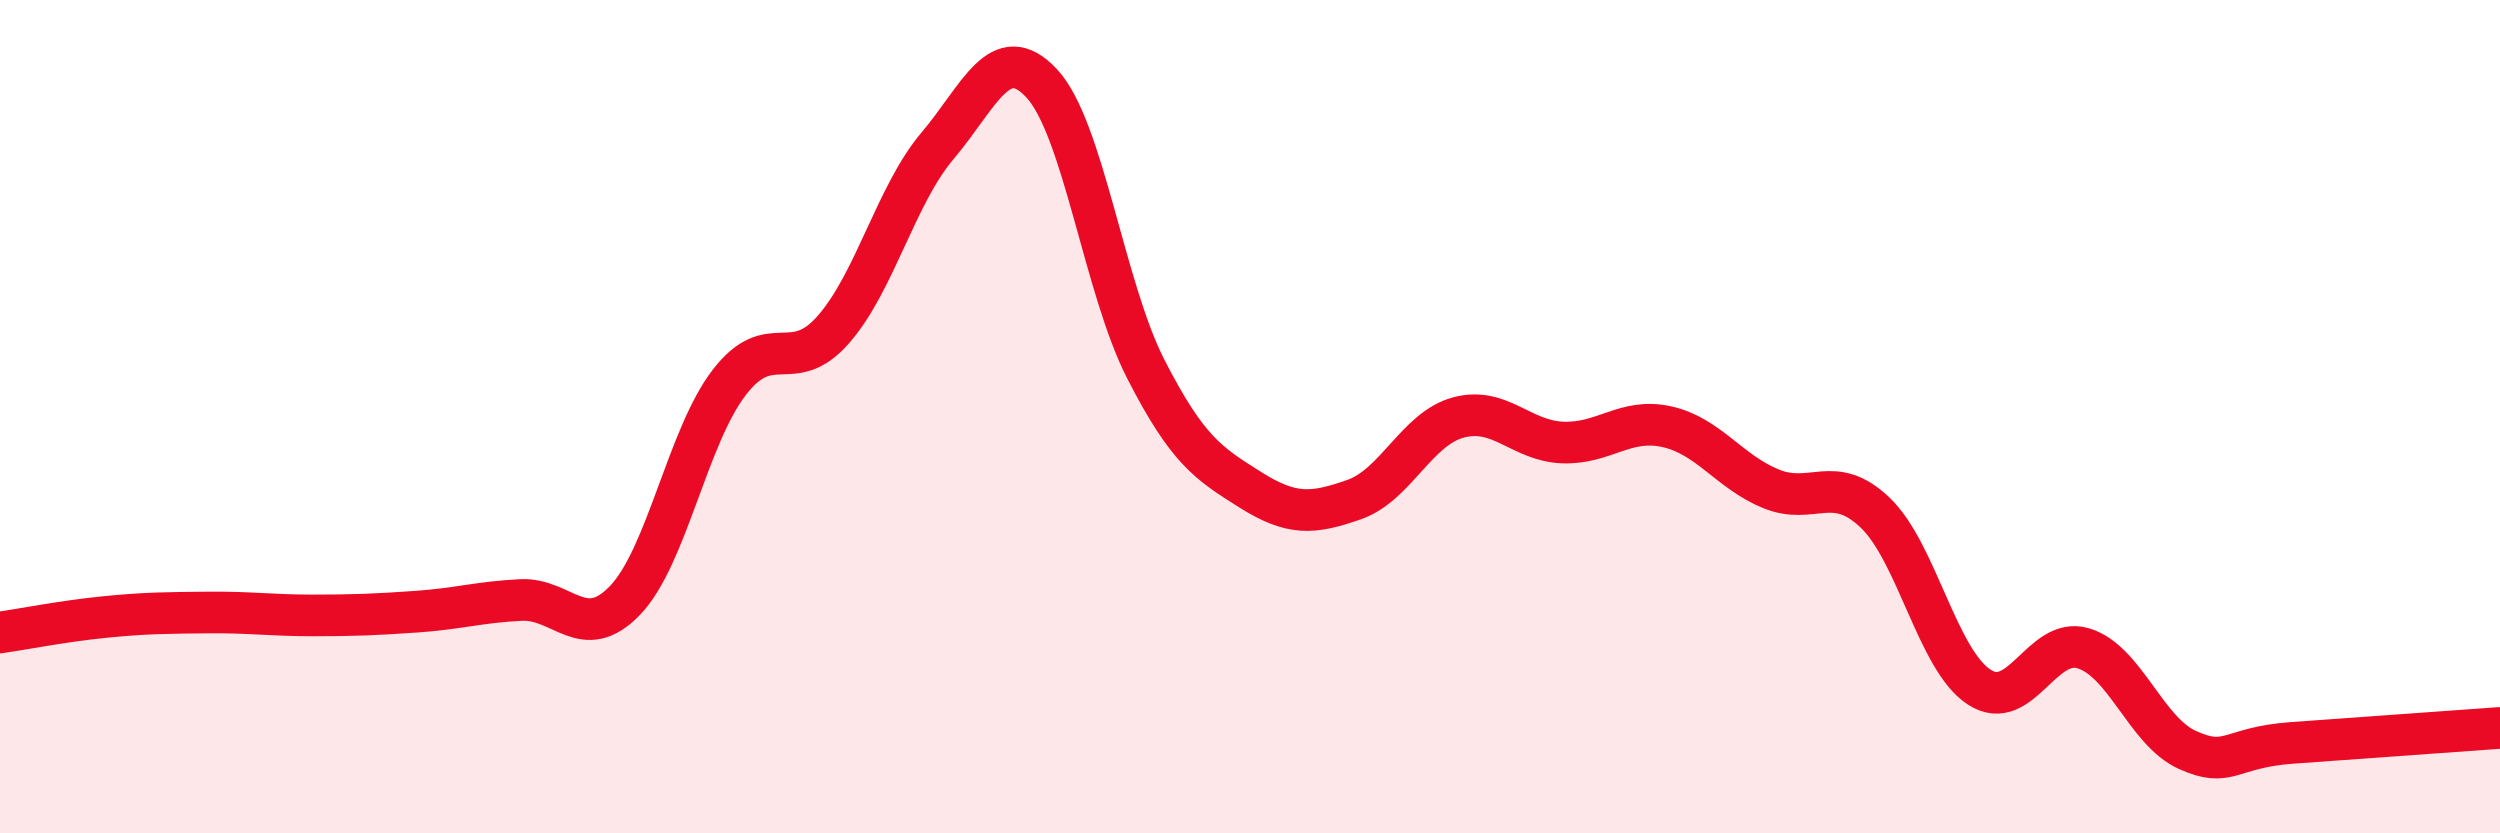
    <svg width="60" height="20" viewBox="0 0 60 20" xmlns="http://www.w3.org/2000/svg">
      <path
        d="M 0,15.18 C 0.5,15.11 1.5,14.91 2.5,14.81 C 3.5,14.71 4,14.71 5,14.7 C 6,14.69 6.5,14.77 7.5,14.77 C 8.5,14.77 9,14.75 10,14.68 C 11,14.61 11.5,14.45 12.5,14.4 C 13.5,14.35 14,15.45 15,14.41 C 16,13.37 16.5,10.48 17.5,9.18 C 18.5,7.88 19,9.05 20,7.91 C 21,6.77 21.5,4.68 22.5,3.5 C 23.5,2.32 24,0.93 25,2 C 26,3.07 26.5,6.91 27.5,8.86 C 28.5,10.81 29,11.12 30,11.75 C 31,12.38 31.5,12.34 32.5,11.99 C 33.5,11.64 34,10.29 35,10.02 C 36,9.75 36.5,10.58 37.5,10.62 C 38.5,10.66 39,10.02 40,10.24 C 41,10.46 41.5,11.32 42.5,11.73 C 43.5,12.14 44,11.35 45,12.3 C 46,13.25 46.5,15.84 47.5,16.49 C 48.5,17.14 49,15.26 50,15.56 C 51,15.86 51.5,17.55 52.5,18 C 53.5,18.45 53.5,17.94 55,17.83 C 56.5,17.72 59,17.54 60,17.47L60 20L0 20Z"
        fill="#EB0A25"
        opacity="0.1"
        stroke-linecap="round"
        stroke-linejoin="round"
      />
      <path
        d="M 0,15.18 C 0.5,15.11 1.5,14.91 2.5,14.81 C 3.5,14.71 4,14.71 5,14.7 C 6,14.69 6.5,14.77 7.5,14.77 C 8.5,14.77 9,14.75 10,14.68 C 11,14.61 11.5,14.45 12.5,14.4 C 13.5,14.35 14,15.45 15,14.41 C 16,13.37 16.5,10.48 17.5,9.18 C 18.5,7.88 19,9.05 20,7.91 C 21,6.77 21.5,4.68 22.5,3.5 C 23.5,2.32 24,0.93 25,2 C 26,3.07 26.5,6.91 27.5,8.86 C 28.5,10.81 29,11.12 30,11.75 C 31,12.38 31.5,12.34 32.5,11.99 C 33.5,11.64 34,10.29 35,10.02 C 36,9.75 36.5,10.58 37.5,10.62 C 38.5,10.66 39,10.02 40,10.24 C 41,10.46 41.5,11.32 42.5,11.73 C 43.5,12.14 44,11.35 45,12.3 C 46,13.25 46.5,15.84 47.5,16.49 C 48.5,17.14 49,15.26 50,15.56 C 51,15.86 51.5,17.55 52.5,18 C 53.5,18.45 53.5,17.94 55,17.83 C 56.5,17.72 59,17.54 60,17.47"
        stroke="#EB0A25"
        stroke-width="1"
        fill="none"
        stroke-linecap="round"
        stroke-linejoin="round"
      />
    </svg>
  